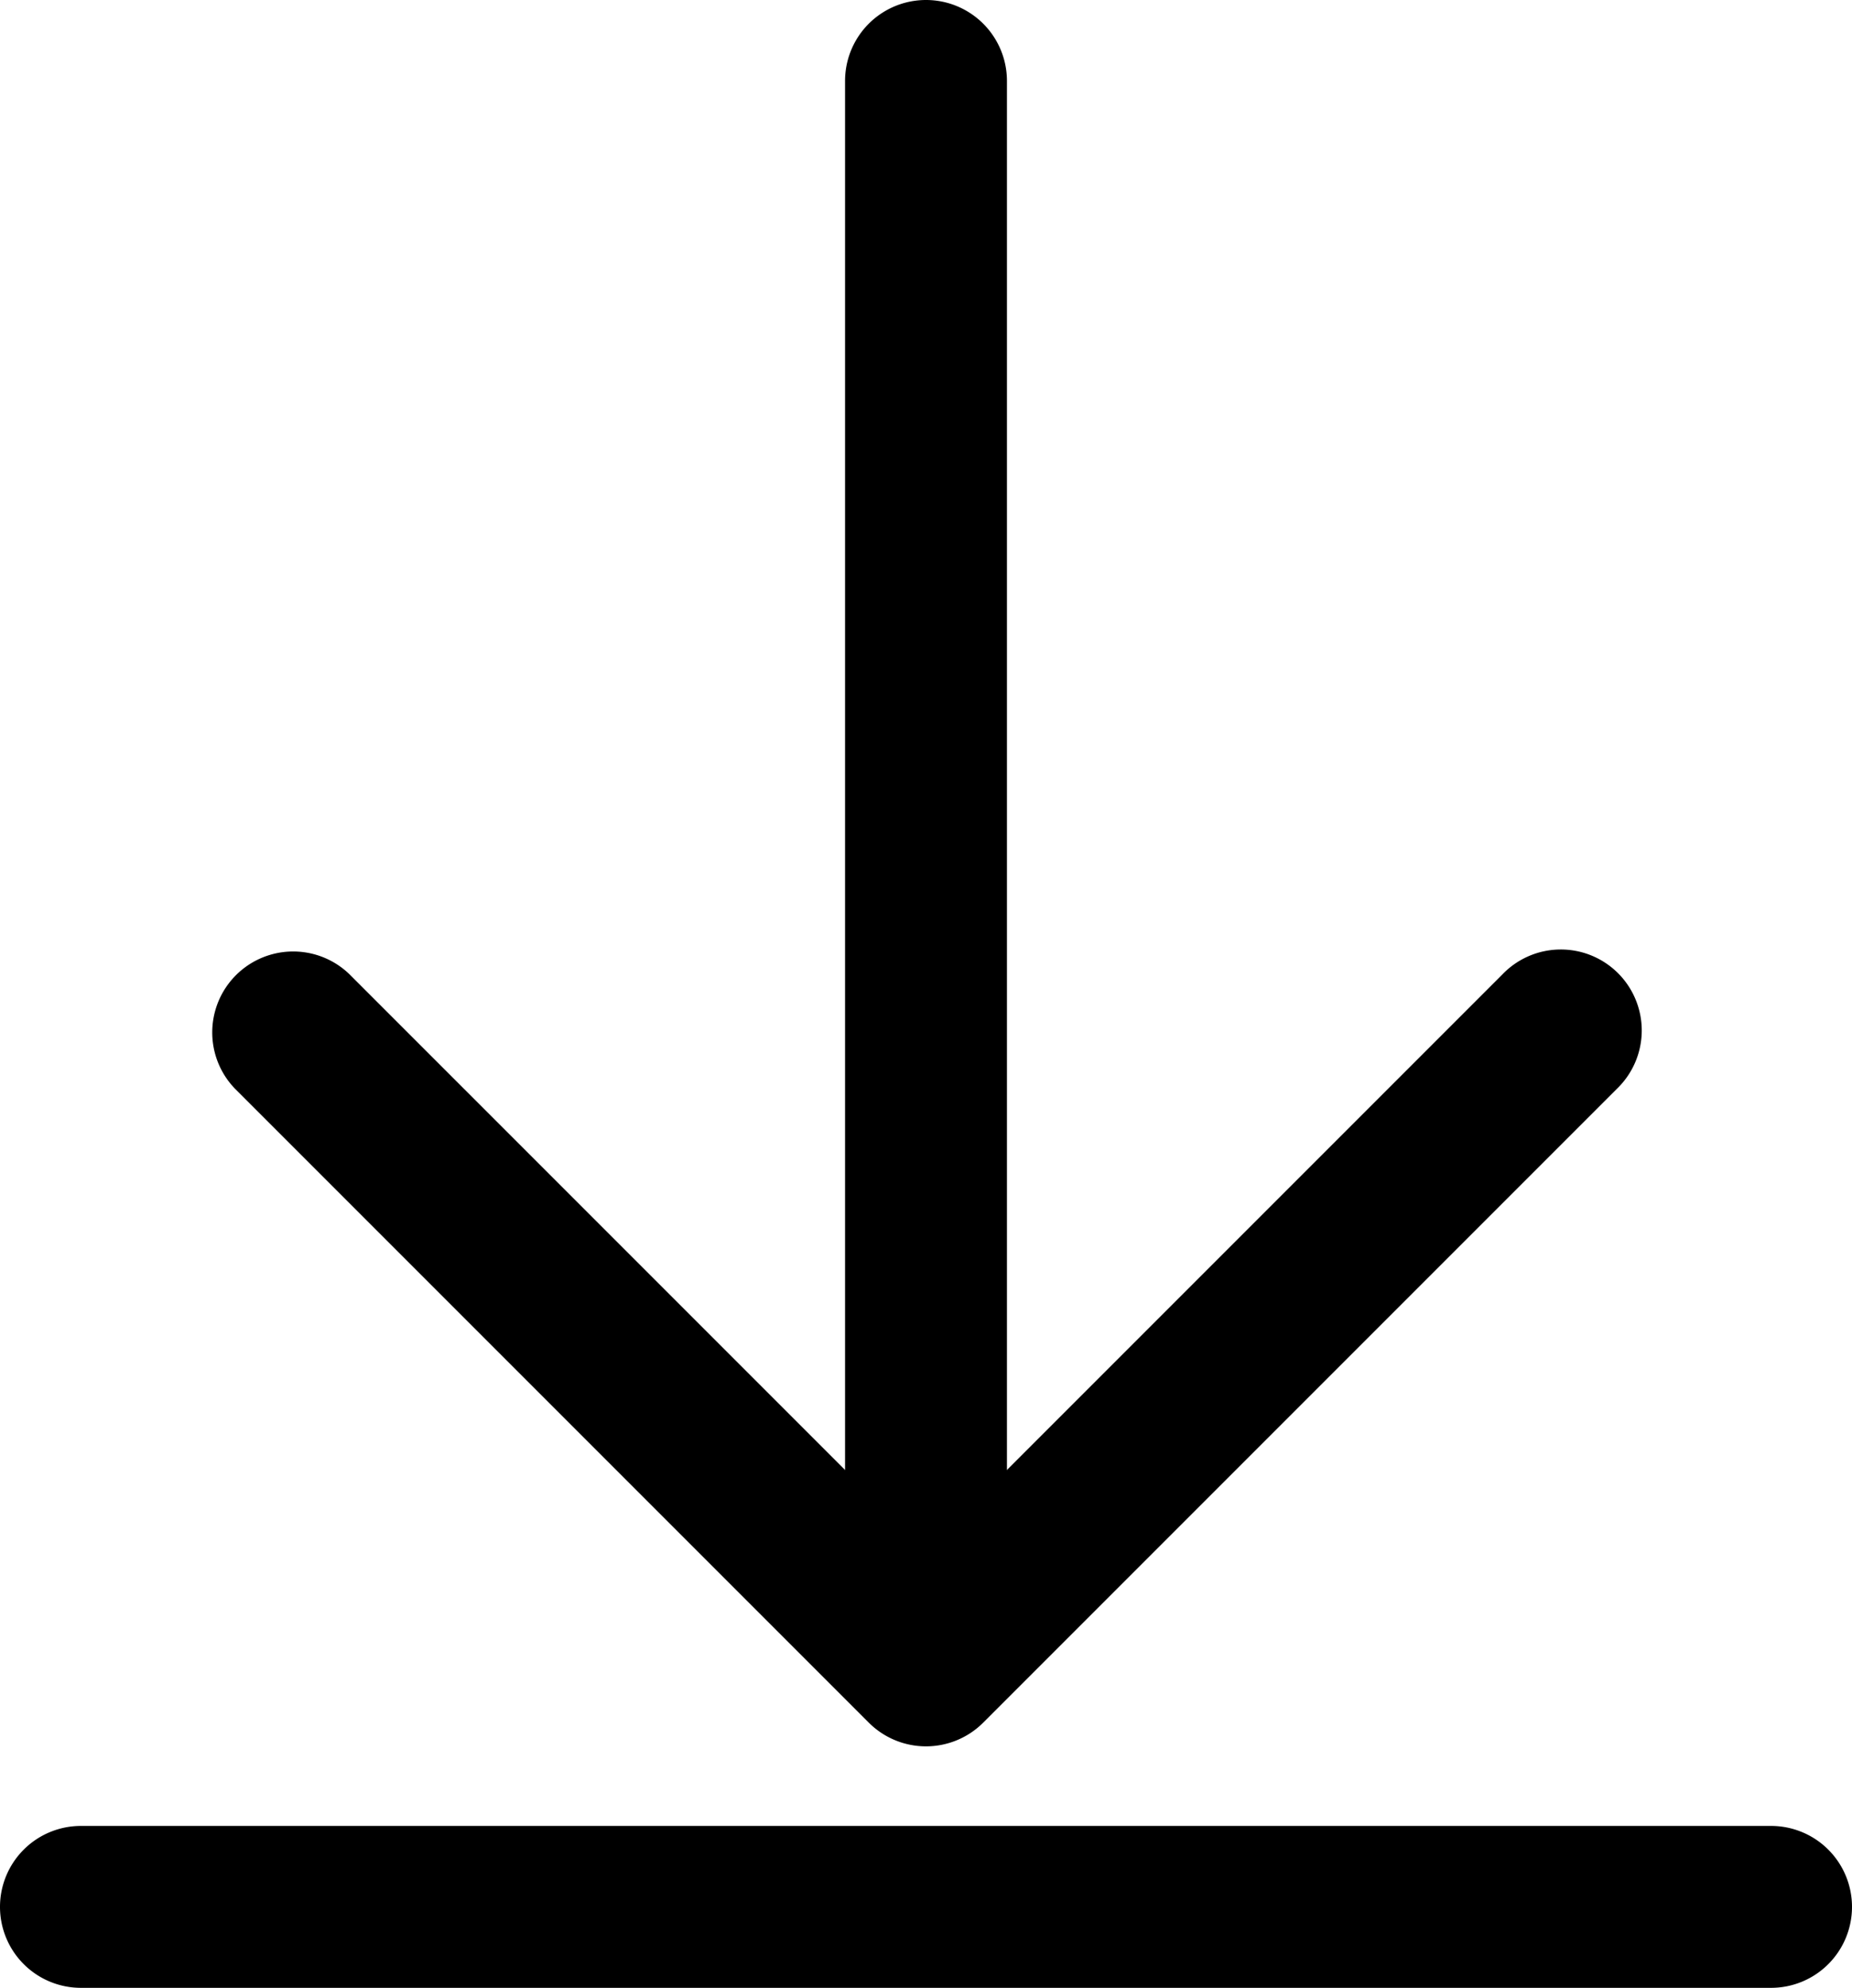 <svg xmlns="http://www.w3.org/2000/svg" width="22.882" height="24.555" viewBox="0 0 22.882 24.555"><g transform="translate(1 1)"><g transform="translate(2.61)"><path d="M18,26.4a1,1,0,0,1-1-1V7.5a1,1,0,0,1,2,0V25.4A1,1,0,0,1,18,26.4Z" transform="translate(-10.169 -7.5)"/><path d="M15.331,26.831a1,1,0,0,1-.707-.293L6.793,18.707a1,1,0,0,1,1.414-1.414l7.124,7.124,7.124-7.124a1,1,0,1,1,1.414,1.414l-7.831,7.831A1,1,0,0,1,15.331,26.831Z" transform="translate(-7.5 -6.259)"/></g><path d="M20.882,1H0A1,1,0,0,1-1,0,1,1,0,0,1,0-1H20.882a1,1,0,0,1,1,1A1,1,0,0,1,20.882,1Z" transform="translate(0 22.555)"/></g></svg>